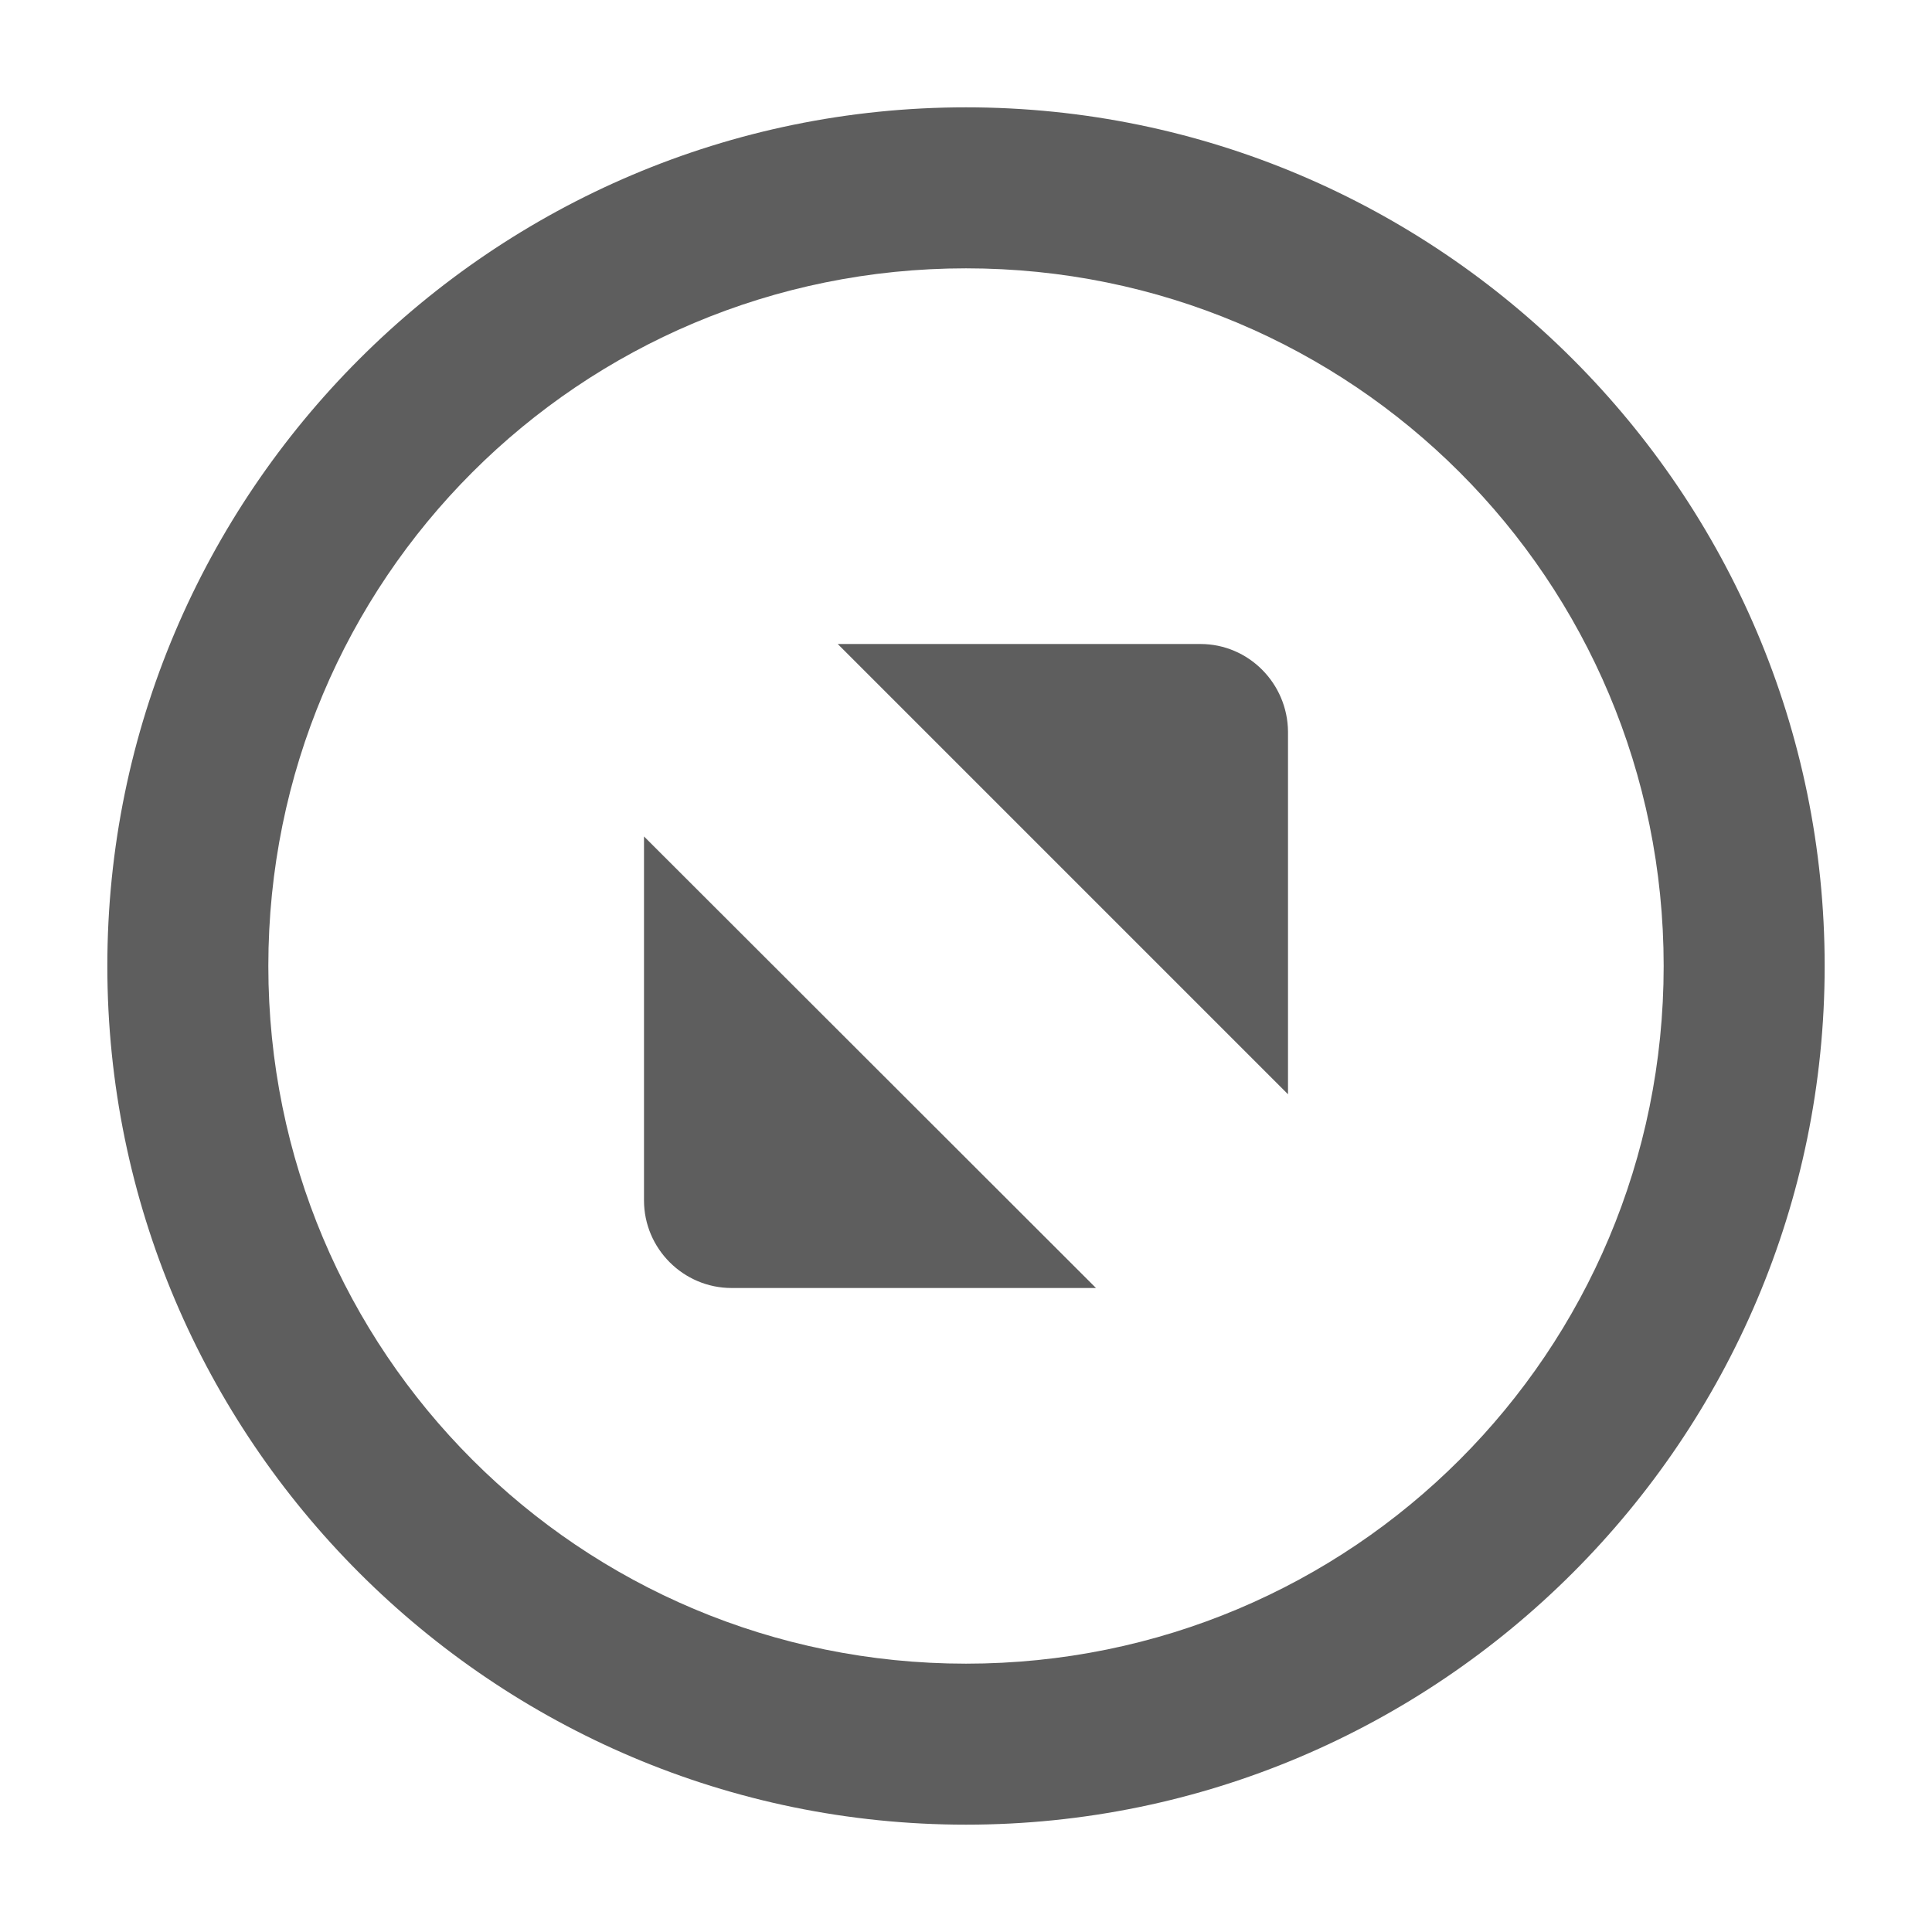 <svg height="18" width="18" xmlns="http://www.w3.org/2000/svg">
  <path d="m9 1c-4.409 0-8 3.591-8 8 0 4.409 3.591 8 8 8 4.409 0 8-3.591 8-8 0-4.409-3.591-8-8-8zm0 1.5c3.599 0 6.5 2.901 6.5 6.5s-2.901 6.5-6.5 6.5c-3.599 0-6.5-2.901-6.5-6.5 0-3.599 2.901-6.5 6.5-6.5zm-1.195 3.5 4.195 4.195v-3.379c-.004-.449-.367-.816-.816-.816zm-1.805 1.793v3.391c0 .449.367.816.816.816h3.395z" fill="#5e5e5e" fill-rule="evenodd"/>
</svg>
